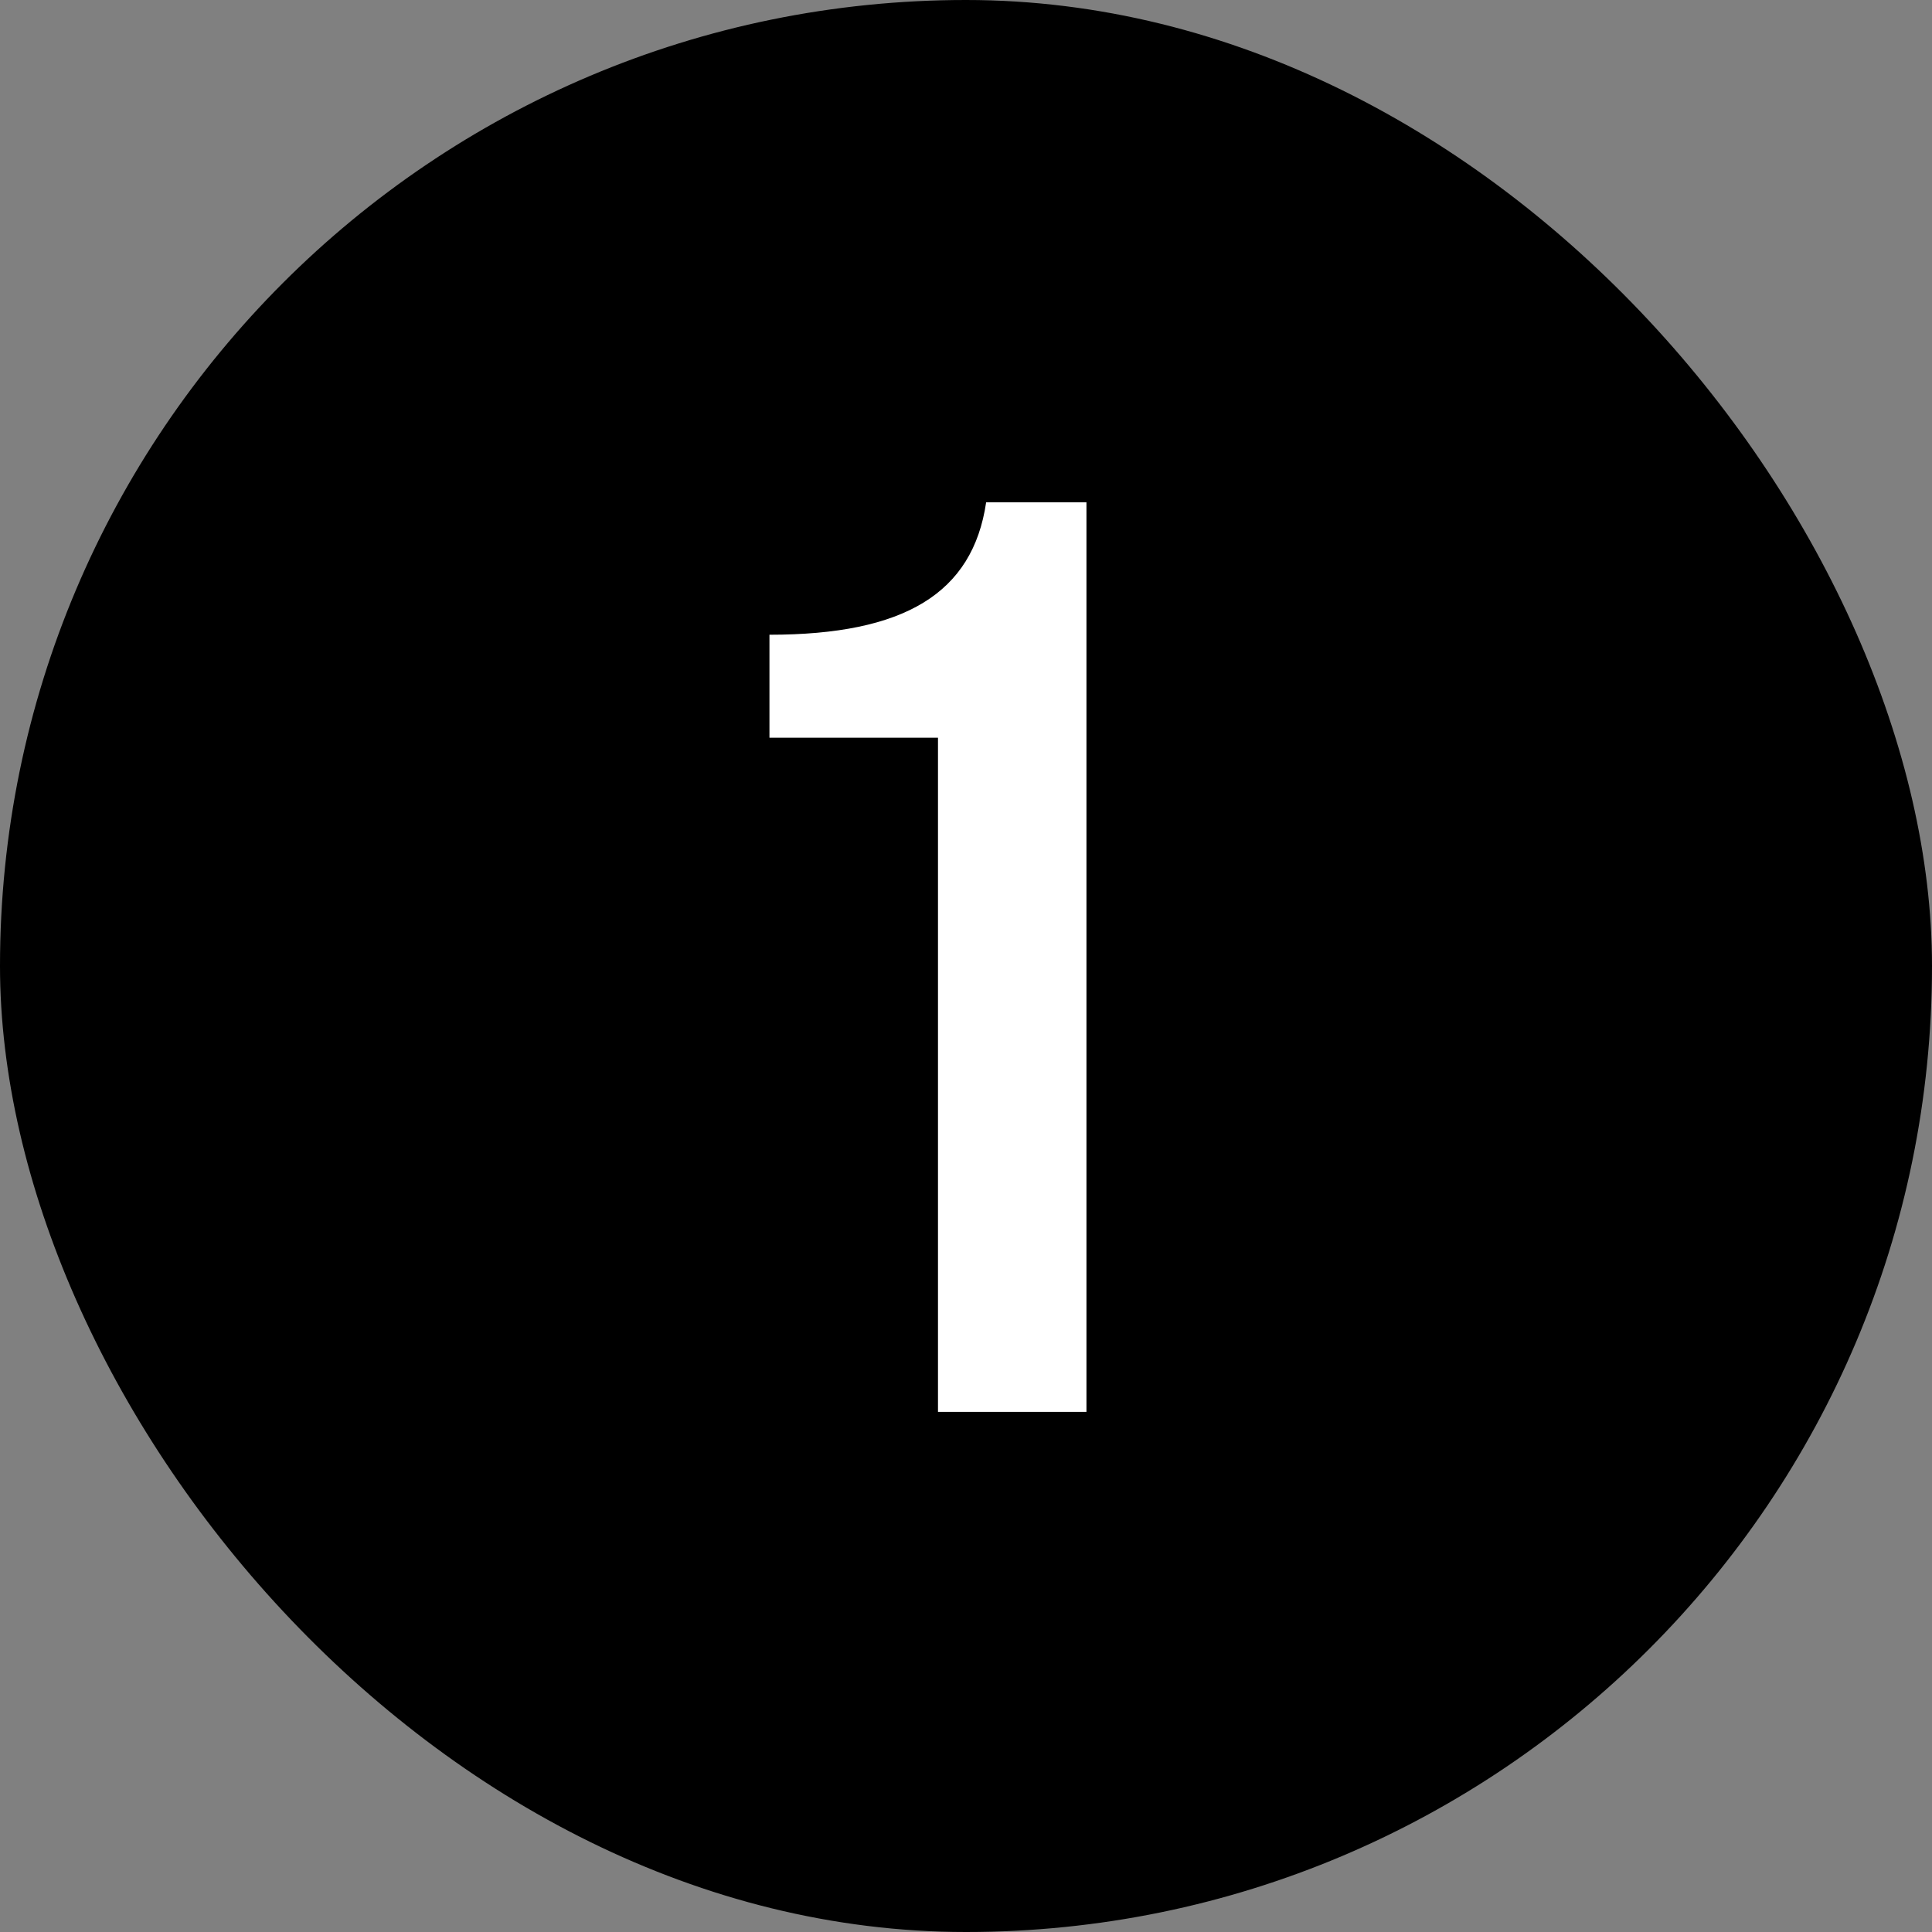 <?xml version="1.0" encoding="UTF-8"?> <svg xmlns="http://www.w3.org/2000/svg" width="26" height="26" viewBox="0 0 26 26" fill="none"><rect x="0" y="0" width="26" height="26" fill="#808080" stroke="none"/><rect width="26" height="26" rx="13" fill="black"></rect><path d="M12.623 19V9.928H10.355V8.542C12.173 8.542 13.091 7.984 13.271 6.76H14.621V19H12.623Z" fill="white"></path></svg> 